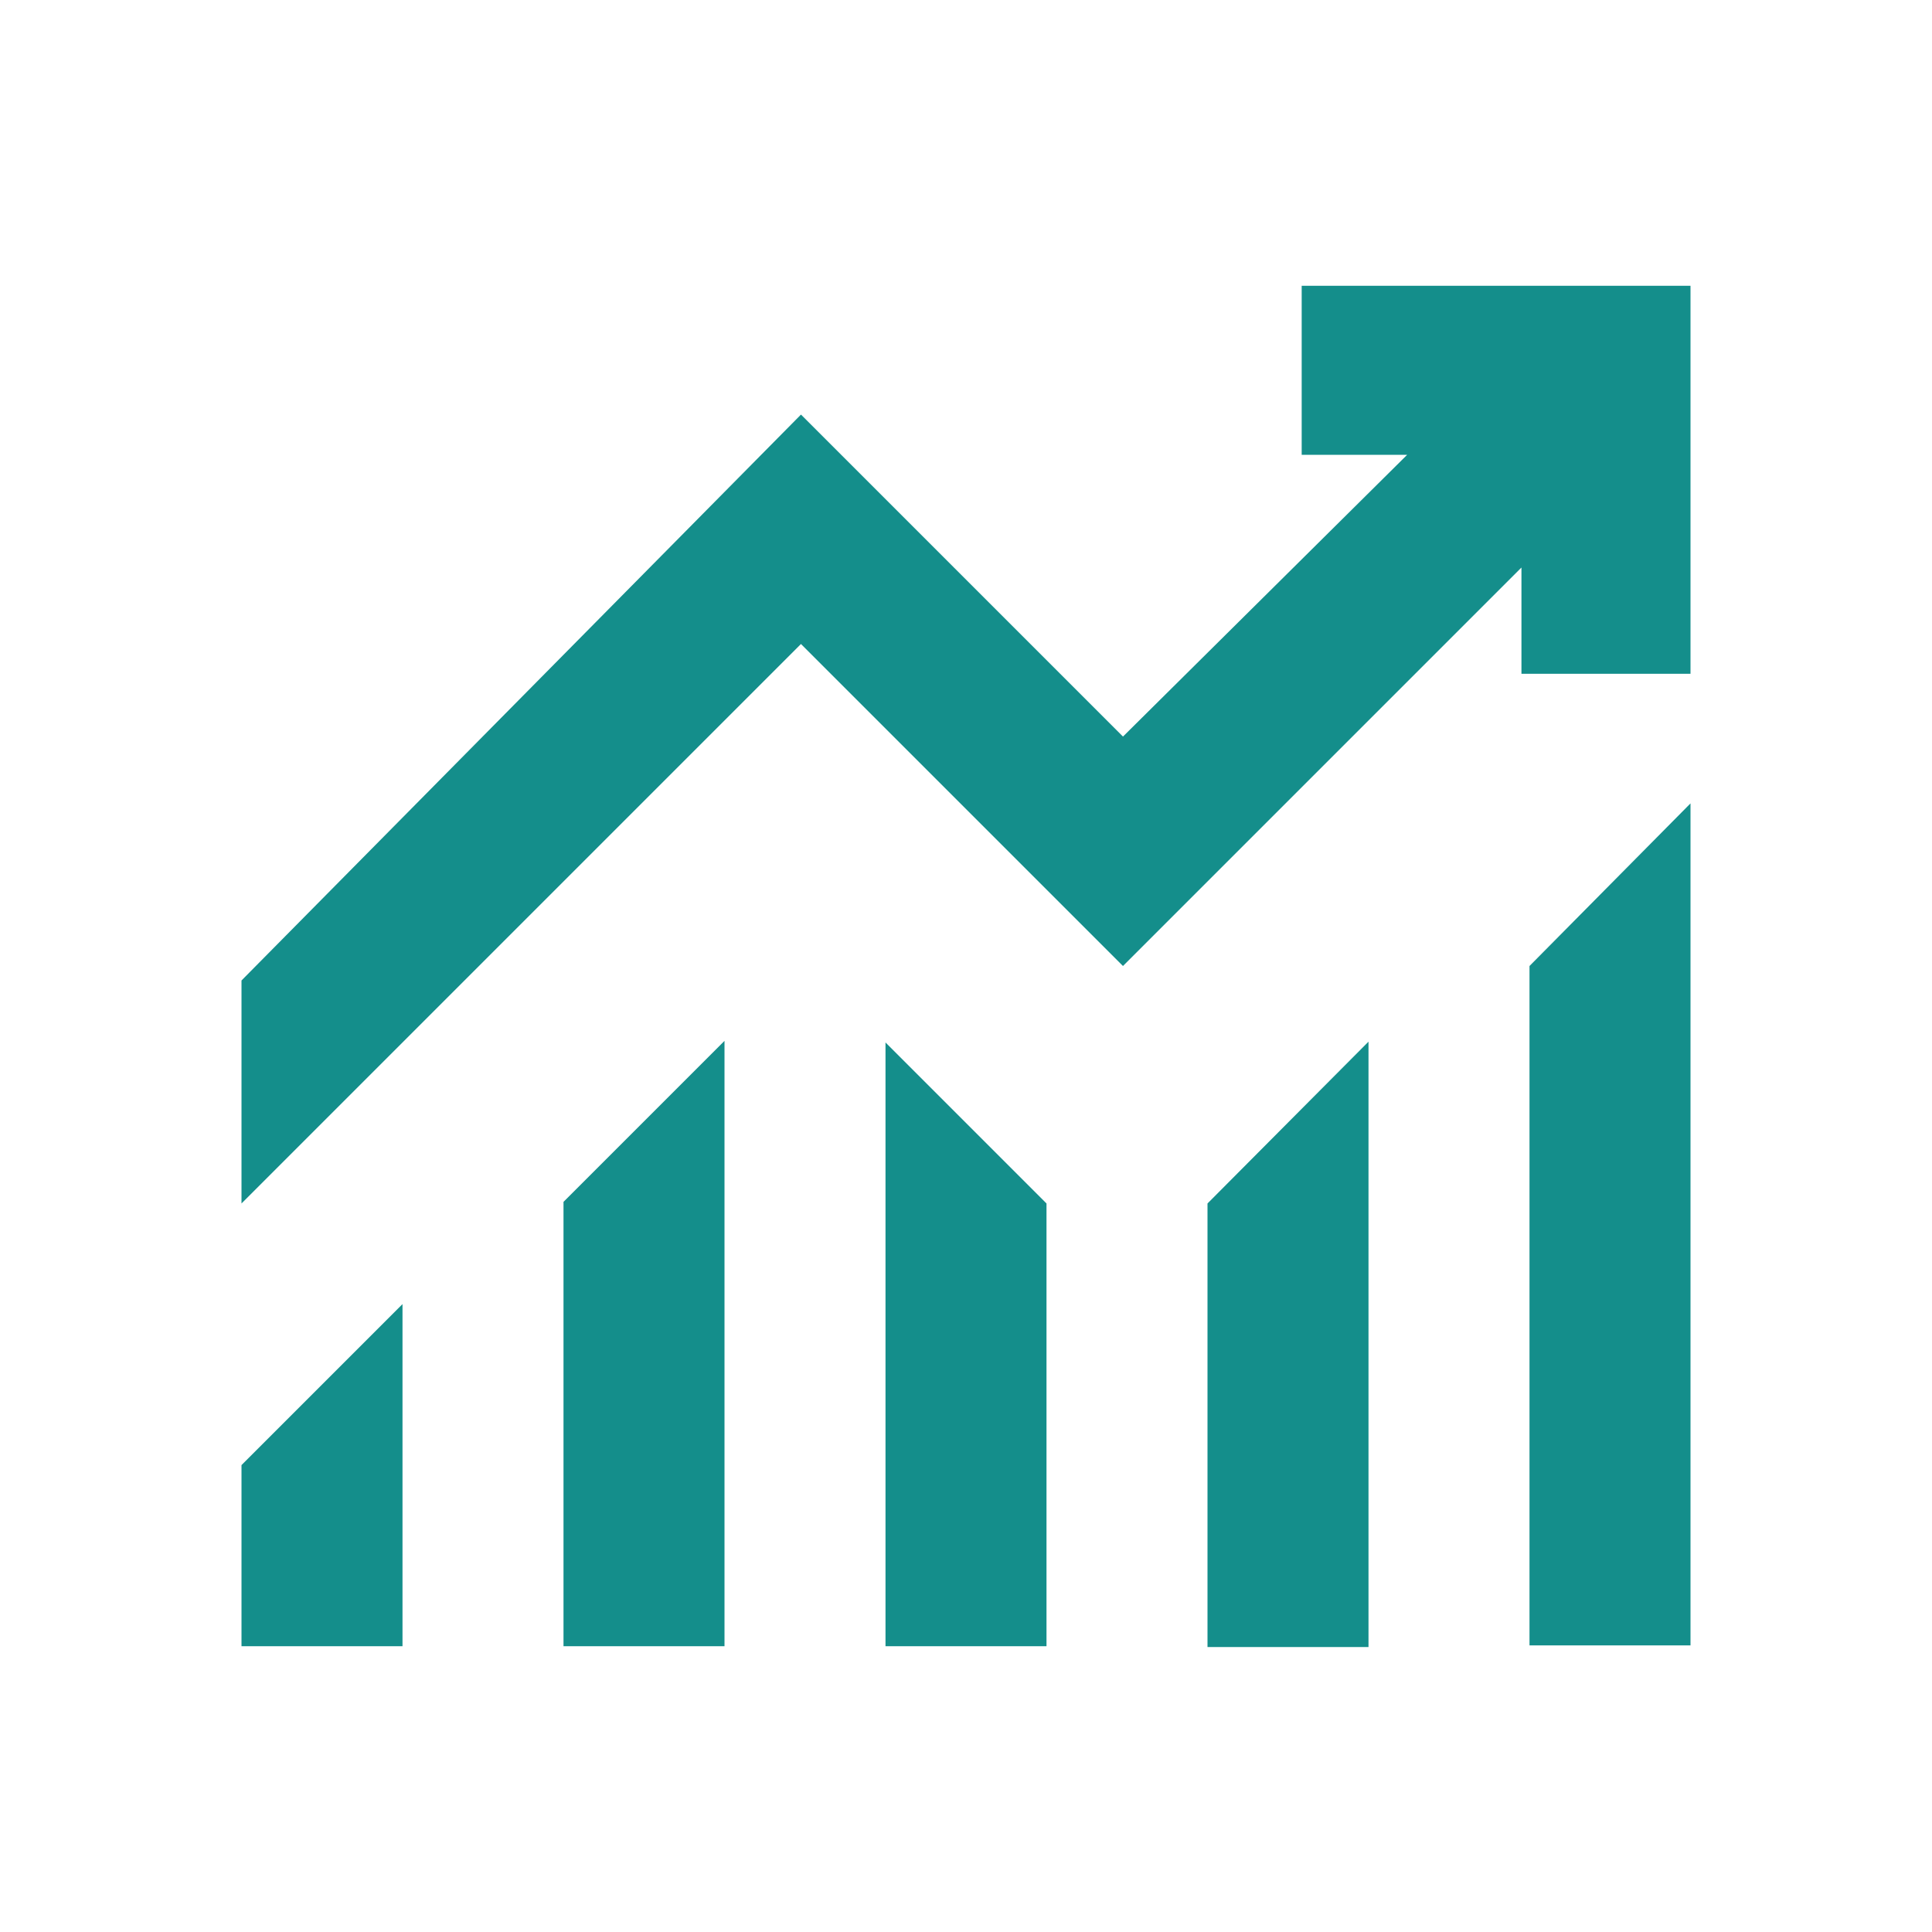 <?xml version="1.0" encoding="UTF-8"?><svg id="Layer_1" xmlns="http://www.w3.org/2000/svg" viewBox="0 0 24 24"><defs><style>.cls-1{fill:#148e8b;}</style></defs><polygon class="cls-1" points="21 3.55 21 8.37 18.9 8.37 18.9 7.05 13.95 12 9.95 8 3 14.95 3 12.18 9.95 5.15 13.95 9.15 17.48 5.65 16.17 5.65 16.17 3.55 21 3.55"/><path class="cls-1" d="M3,20.45v-2.25l2-2v4.25h-2ZM7,20.45v-5.52l2-2v7.52h-2ZM11,20.45v-7.5l2,2v5.5h-2ZM15,20.45v-5.5l2-2.01v7.52h-2ZM19,20.45v-8.45l2-2.02v10.46h-2Z"/></svg>